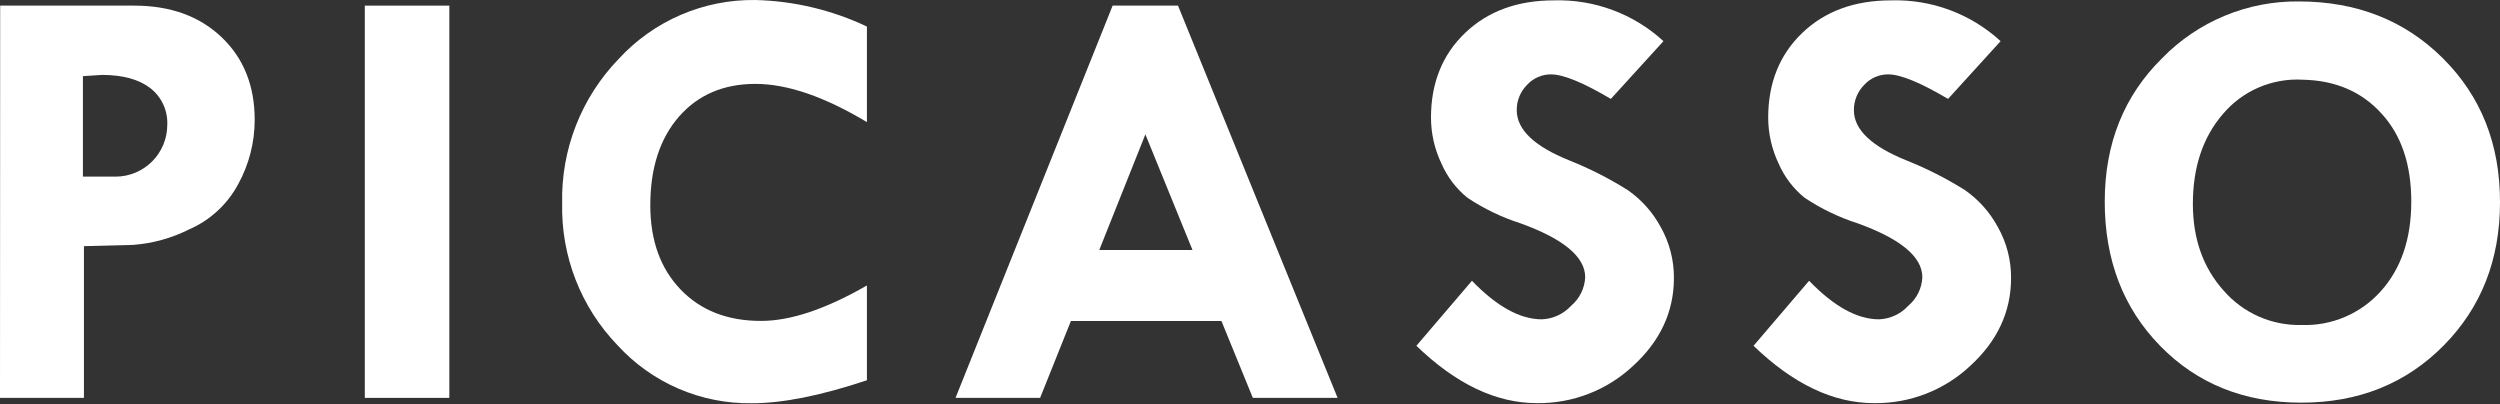 <svg width="1281" height="207" viewBox="0 0 1281 207" fill="none" xmlns="http://www.w3.org/2000/svg">
<rect x="0" y="0" width="1281" height="207" fill="#333333" stroke="none"/>
<path d="M0.091 2.887H68.811C87.286 2.887 102.187 8.268 113.514 19.029C124.841 29.791 130.505 43.925 130.505 61.431C130.509 72.941 127.602 84.266 122.055 94.352C116.518 104.699 107.65 112.874 96.887 117.552C87.908 122.055 78.132 124.751 68.115 125.487L43.007 126.123V203.868H0L0.091 2.887ZM42.492 39.019V90.506H59.331C66.315 90.466 73.002 87.674 77.941 82.735C82.879 77.797 85.671 71.11 85.711 64.126C85.893 60.492 85.196 56.868 83.677 53.562C82.158 50.256 79.864 47.365 76.988 45.136C71.173 40.654 62.905 38.383 52.184 38.383L42.492 39.019Z" fill="white"/>
<path d="M186.928 2.887H230.238V203.868H186.928V2.887Z" fill="white"/>
<path d="M444.213 13.608V62.581C422.467 49.518 403.427 42.986 387.092 42.986C370.758 42.986 357.694 48.579 347.901 59.765C338.109 71.011 333.212 86.154 333.212 105.195C333.212 123.144 338.371 137.51 348.689 148.292C359.006 159.074 372.777 164.455 390 164.435C405.103 164.435 423.173 158.378 444.213 146.263V194.843C420.609 202.717 400.963 206.644 385.275 206.624C372.337 206.819 359.506 204.267 347.628 199.134C335.751 194.002 325.098 186.408 316.373 176.853C307.092 167.203 299.811 155.813 294.951 143.338C290.091 130.863 287.748 117.55 288.055 104.165C287.745 90.555 290.136 77.02 295.09 64.34C300.044 51.661 307.463 40.09 316.918 30.296C325.817 20.583 336.67 12.864 348.764 7.644C360.859 2.424 373.921 -0.178 387.092 0.009C406.873 0.501 426.332 5.134 444.213 13.608V13.608Z" fill="white"/>
<path d="M570.114 2.887H603.611L685.384 203.868H641.953L625.871 164.496H548.731L532.952 203.868H489.612L570.114 2.887ZM586.893 68.851L563.269 128.091H611.031L586.893 68.851Z" fill="white"/>
<path d="M852.355 21.089L825.4 50.679C811.266 42.32 801.059 38.13 794.78 38.11C792.447 38.094 790.138 38.571 788.003 39.511C785.868 40.45 783.956 41.831 782.393 43.562C780.708 45.262 779.379 47.282 778.484 49.502C777.59 51.723 777.148 54.1 777.183 56.494C777.183 66.408 786.168 74.979 804.138 82.207C814.517 86.349 824.502 91.417 833.971 97.35C841.022 102.231 846.822 108.706 850.901 116.249C855.423 124.236 857.772 133.269 857.715 142.447C857.715 159.69 850.749 174.692 836.818 187.453C823.457 199.974 805.76 206.825 787.451 206.564C766.613 206.564 746.049 196.771 725.757 177.186L754.226 143.871C766.967 157.055 778.91 163.638 790.055 163.617C795.774 163.384 801.166 160.889 805.047 156.682C807.186 154.873 808.929 152.644 810.169 150.132C811.41 147.621 812.12 144.881 812.255 142.084C812.255 131.605 801.15 122.367 778.94 114.371C769.399 111.304 760.328 106.931 751.985 101.379C746.217 96.74 741.655 90.776 738.689 83.994C735.126 76.616 733.263 68.533 733.238 60.34C733.238 42.512 739.063 28.024 750.713 16.879C762.363 5.734 777.567 0.171 796.325 0.191C817.009 -0.4 837.109 7.097 852.355 21.089V21.089Z" fill="white"/>
<path d="M1025.11 21.089L998.184 50.679C984.05 42.32 973.843 38.13 967.564 38.11C965.227 38.093 962.913 38.57 960.773 39.51C958.633 40.449 956.716 41.83 955.147 43.562C953.47 45.268 952.146 47.289 951.252 49.508C950.358 51.727 949.911 54.101 949.937 56.494C949.937 66.408 958.922 74.979 976.892 82.207C987.28 86.35 997.275 91.418 1006.75 97.35C1013.79 102.239 1019.58 108.713 1023.65 116.249C1028.18 124.236 1030.53 133.269 1030.47 142.447C1030.47 159.69 1023.5 174.692 1009.57 187.453C996.214 199.98 978.515 206.831 960.204 206.564C939.387 206.564 918.823 196.771 898.511 177.186L926.98 143.87C939.741 157.055 951.684 163.638 962.809 163.617C965.642 163.508 968.426 162.839 970.999 161.649C973.572 160.458 975.884 158.77 977.801 156.682C979.945 154.878 981.693 152.65 982.933 150.137C984.174 147.625 984.881 144.883 985.009 142.084C985.009 131.604 973.904 122.367 951.694 114.371C942.155 111.297 933.086 106.925 924.739 101.378C918.979 96.732 914.419 90.77 911.443 83.994C907.903 76.609 906.051 68.529 906.022 60.34C906.022 42.512 911.837 28.024 923.467 16.879C935.097 5.734 950.301 0.171 969.078 0.191C989.764 -0.407 1009.87 7.091 1025.11 21.089V21.089Z" fill="white"/>
<path d="M1078.47 103.317C1078.47 73.596 1088.3 49.074 1107.94 29.751C1117.03 20.441 1127.91 13.069 1139.92 8.082C1151.94 3.095 1164.84 0.596 1177.84 0.736C1207.61 0.736 1232.25 10.458 1251.77 29.902C1271.3 49.346 1281.04 73.919 1281 103.62C1281 133.119 1271.36 157.61 1252.08 177.095C1232.79 196.579 1208.5 206.321 1179.21 206.321C1149.93 206.321 1125.82 196.63 1106.88 177.246C1087.94 157.863 1078.47 133.22 1078.47 103.317ZM1179.81 40.836C1172.14 40.41 1164.47 41.766 1157.41 44.797C1150.35 47.829 1144.08 52.454 1139.11 58.311C1128.77 70.244 1123.61 85.65 1123.63 104.528C1123.63 122.397 1128.89 137.197 1139.41 148.928C1144.34 154.607 1150.47 159.128 1157.34 162.169C1164.22 165.211 1171.69 166.698 1179.21 166.525C1186.87 166.809 1194.5 165.399 1201.55 162.393C1208.6 159.388 1214.9 154.863 1220 149.14C1230.36 137.571 1235.54 122.296 1235.54 103.317C1235.54 84.337 1230.49 69.335 1220.4 58.311C1210.2 46.984 1196.67 41.159 1179.81 40.836Z" fill="white"/>
</svg>
